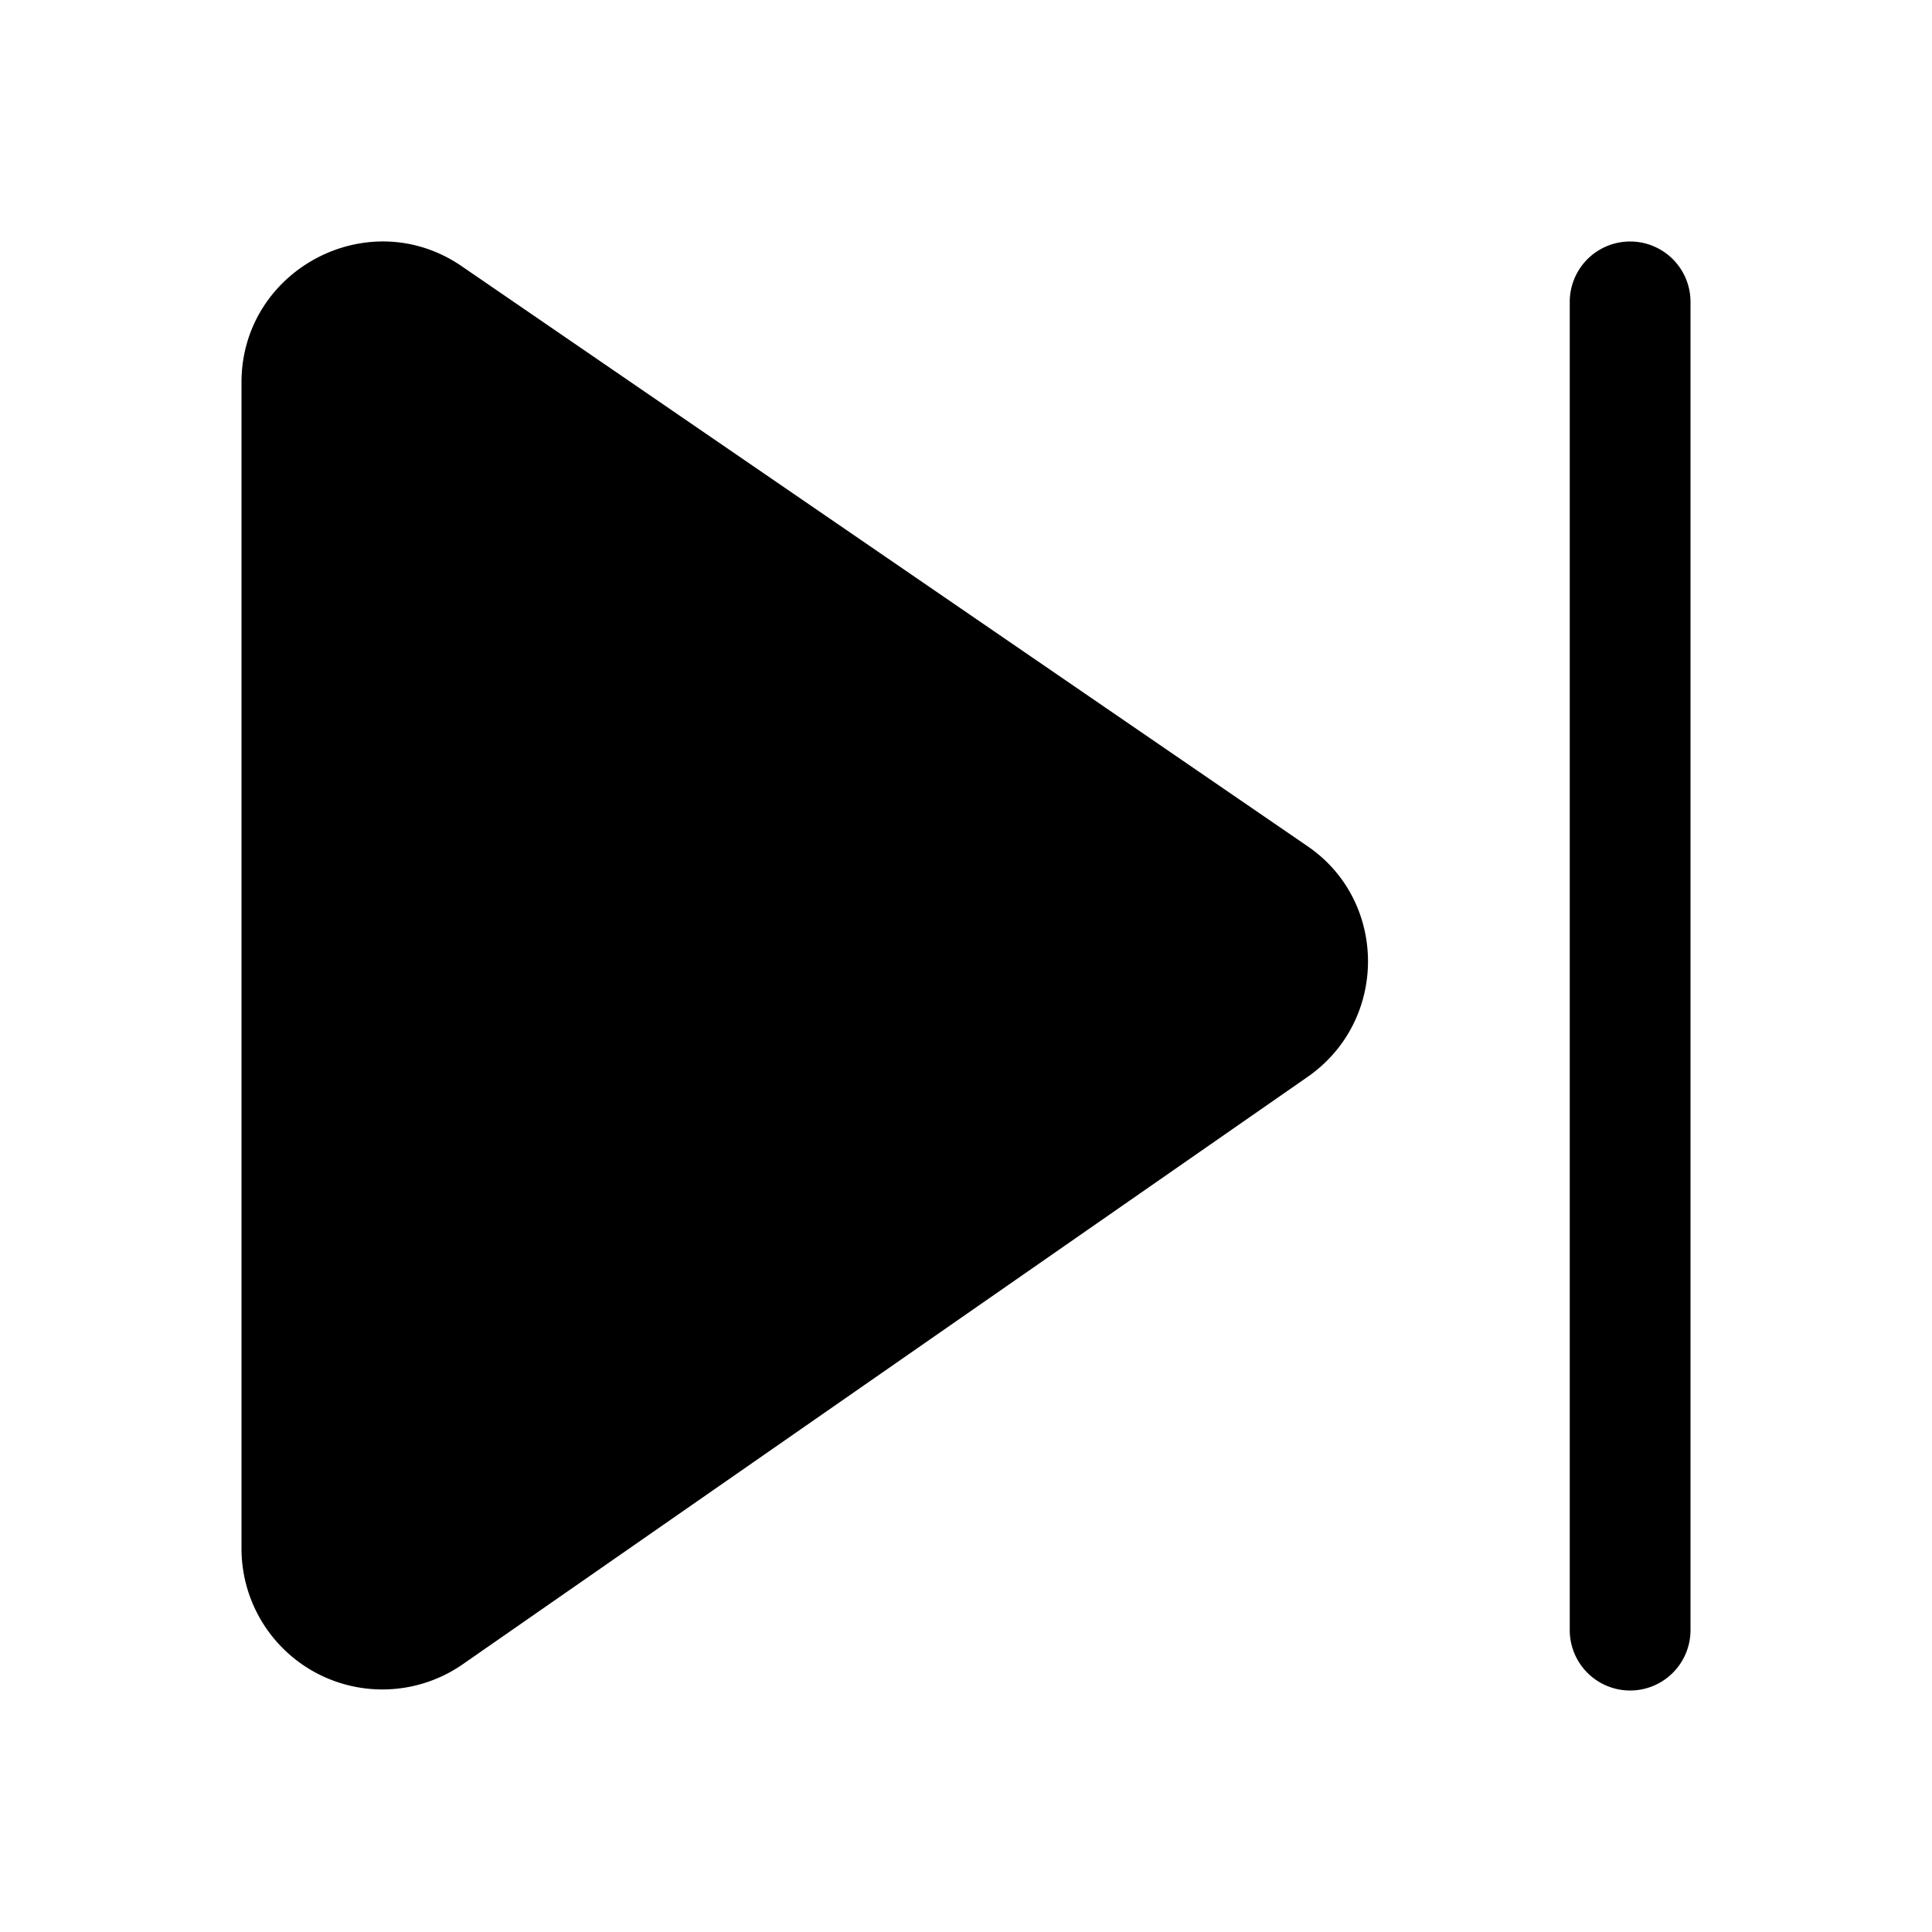 <svg width="24" height="24" viewBox="0 0 24 24" xmlns="http://www.w3.org/2000/svg"><path d="M3 4.75c0-1.4 1.58-2.24 2.74-1.44l10.5 7.2c1 .68 1.01 2.17 0 2.87l-10.5 7.3A1.75 1.75 0 0 1 3 19.25V4.75Zm18-1a.75.75 0 0 0-1.5 0v16.5a.75.75 0 0 0 1.5 0V3.75Z"/></svg>